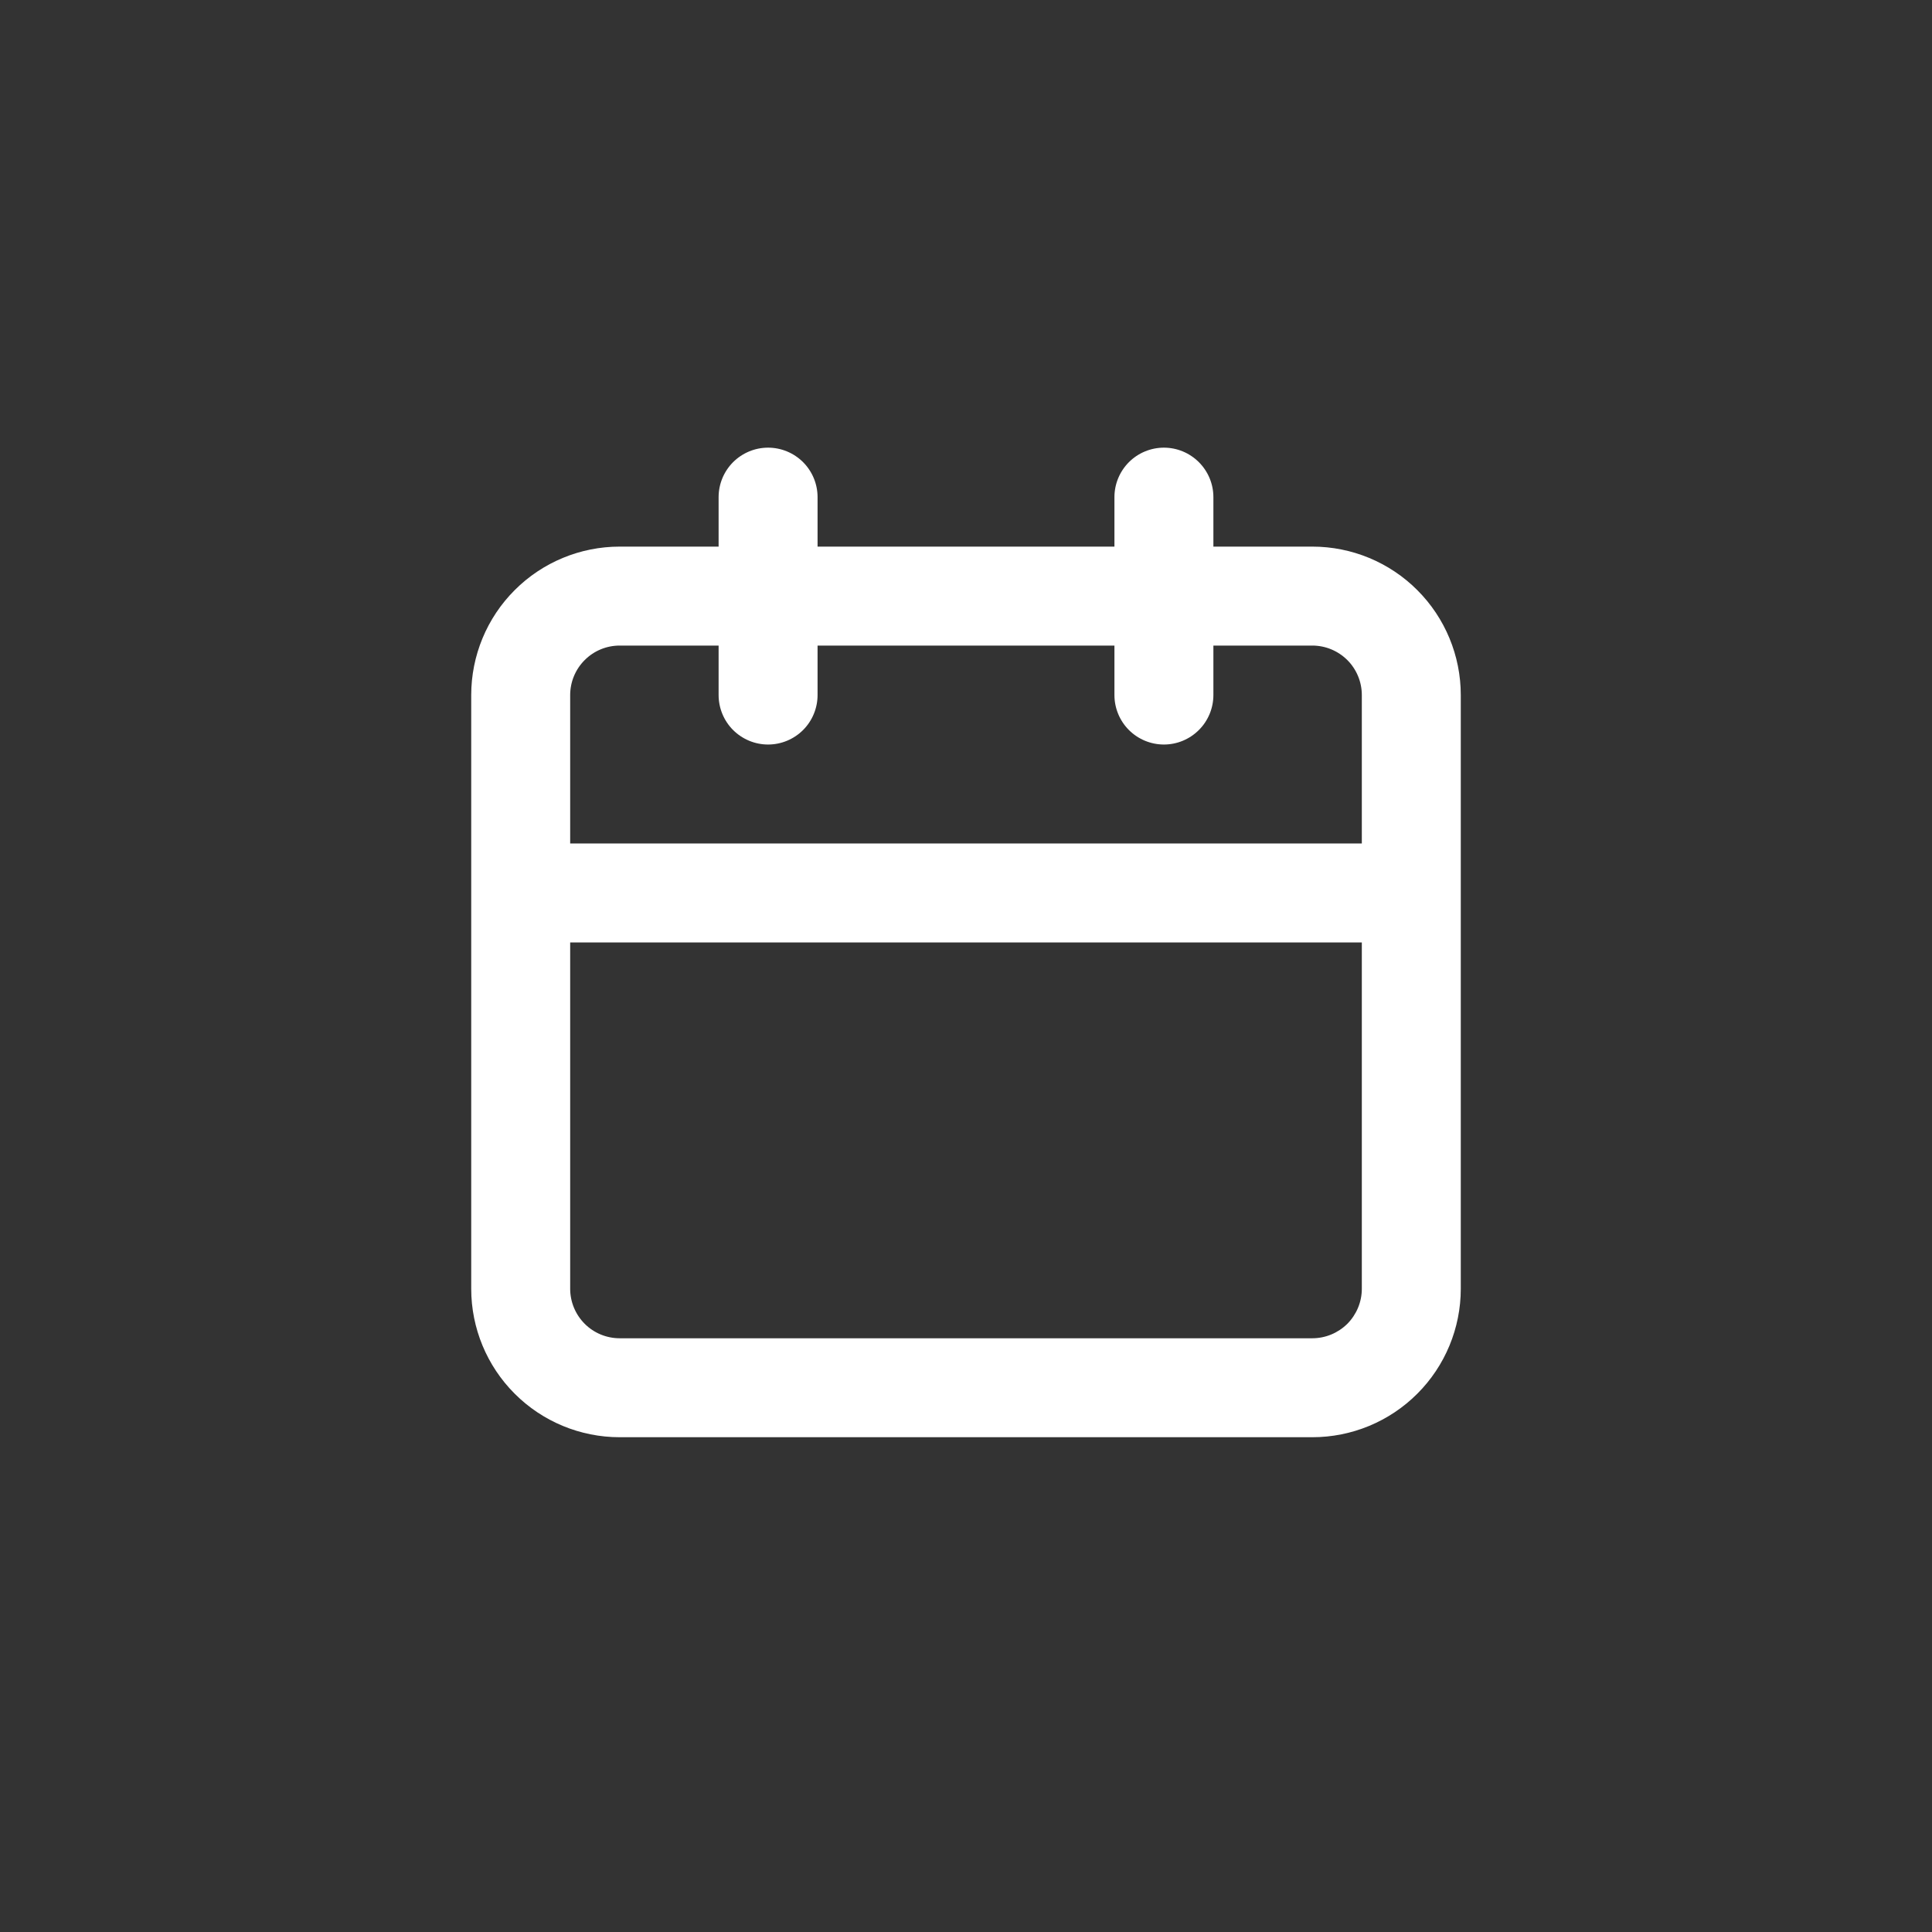 <svg width="41" height="41" viewBox="0 0 41 41" fill="none" xmlns="http://www.w3.org/2000/svg">
<rect x="0" y="0" width="41" height="41" fill="#333333" stroke="none"/>
<path d="M27.85 11.6H25.75V10.55C25.75 10.271 25.639 10.005 25.442 9.808C25.245 9.611 24.979 9.5 24.7 9.5C24.422 9.5 24.154 9.611 23.957 9.808C23.761 10.005 23.65 10.271 23.65 10.55V11.6H17.35V10.55C17.35 10.271 17.239 10.005 17.043 9.808C16.846 9.611 16.578 9.5 16.3 9.5C16.021 9.5 15.755 9.611 15.557 9.808C15.361 10.005 15.25 10.271 15.25 10.55V11.6H13.15C12.315 11.6 11.513 11.932 10.923 12.523C10.332 13.113 10 13.915 10 14.75V27.35C10 28.185 10.332 28.987 10.923 29.577C11.513 30.168 12.315 30.5 13.15 30.5H27.85C28.685 30.5 29.487 30.168 30.077 29.577C30.668 28.987 31 28.185 31 27.35V14.75C31 13.915 30.668 13.113 30.077 12.523C29.487 11.932 28.685 11.6 27.85 11.6ZM28.9 27.35C28.9 27.628 28.789 27.895 28.593 28.093C28.395 28.289 28.128 28.4 27.85 28.4H13.15C12.871 28.4 12.604 28.289 12.408 28.093C12.211 27.895 12.1 27.628 12.1 27.35V20H28.9V27.35ZM28.9 17.9H12.1V14.75C12.1 14.472 12.211 14.204 12.408 14.008C12.604 13.811 12.871 13.7 13.15 13.7H15.25V14.75C15.25 15.028 15.361 15.296 15.557 15.492C15.755 15.689 16.021 15.8 16.3 15.8C16.578 15.8 16.846 15.689 17.043 15.492C17.239 15.296 17.35 15.028 17.35 14.75V13.7H23.65V14.75C23.65 15.028 23.761 15.296 23.957 15.492C24.154 15.689 24.422 15.8 24.7 15.8C24.979 15.8 25.245 15.689 25.442 15.492C25.639 15.296 25.75 15.028 25.75 14.75V13.7H27.85C28.128 13.7 28.395 13.811 28.593 14.008C28.789 14.204 28.9 14.472 28.9 14.75V17.9Z" fill="white"/>
</svg>
